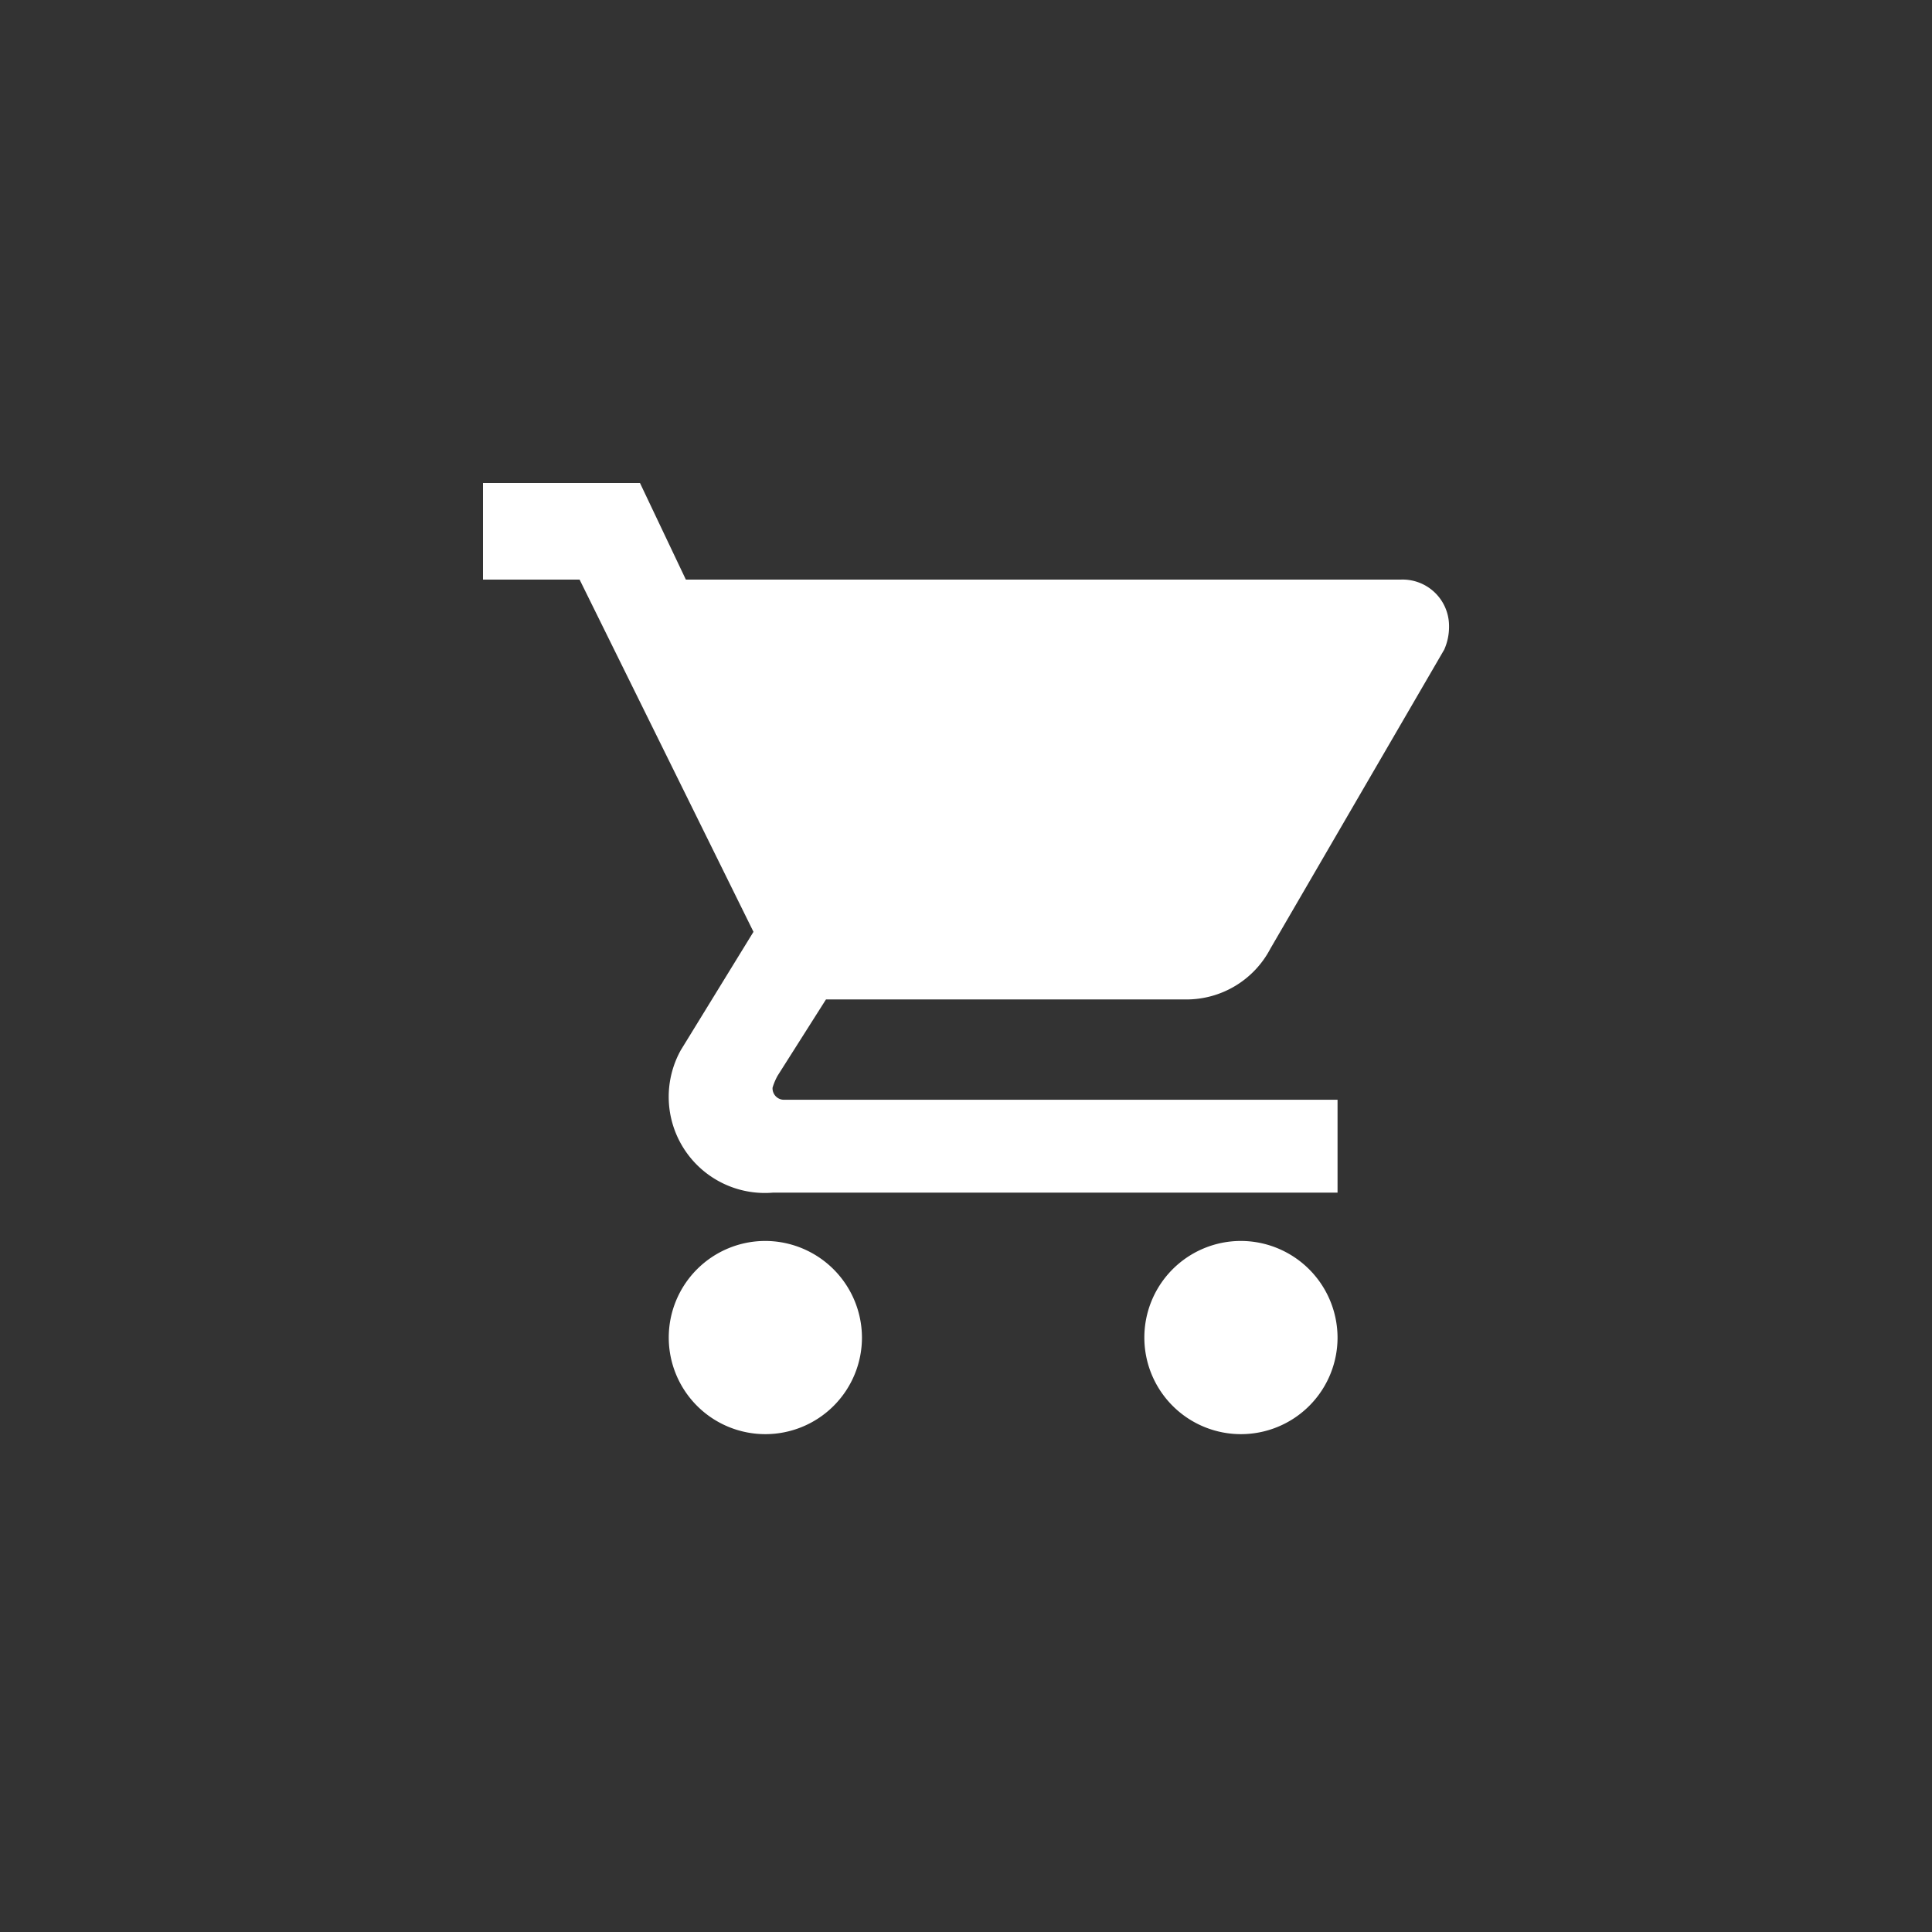 <svg xmlns="http://www.w3.org/2000/svg" width="48" height="48"><rect width="100%" height="100%" fill="#333333" stroke="none"/><g data-name="Grupo 1327"><path data-name="Icon ionic-md-cart" d="M10.39,22.431a2.4,2.4,0,1,0,2.4,2.4A2.407,2.407,0,0,0,10.39,22.431ZM3.375,3.6V6h2.4l4.32,8.751-1.806,2.94a2.389,2.389,0,0,0,2.286,3.54H24.606V18.923H10.869a.284.284,0,0,1-.3-.3,1.5,1.5,0,0,1,.127-.3l1.2-1.892h8.94a2.354,2.354,0,0,0,2.1-1.26l4.32-7.431a1.4,1.4,0,0,0,.12-.6A1.154,1.154,0,0,0,26.175,6H8.415L7.275,3.6ZM22.206,22.431a2.4,2.4,0,1,0,2.4,2.4A2.407,2.407,0,0,0,22.206,22.431Z" transform="translate(8.625 8.4)" fill="#fff"/><path data-name="Rectángulo 10" fill="none" d="M0 0H48V48H0z"/></g></svg>